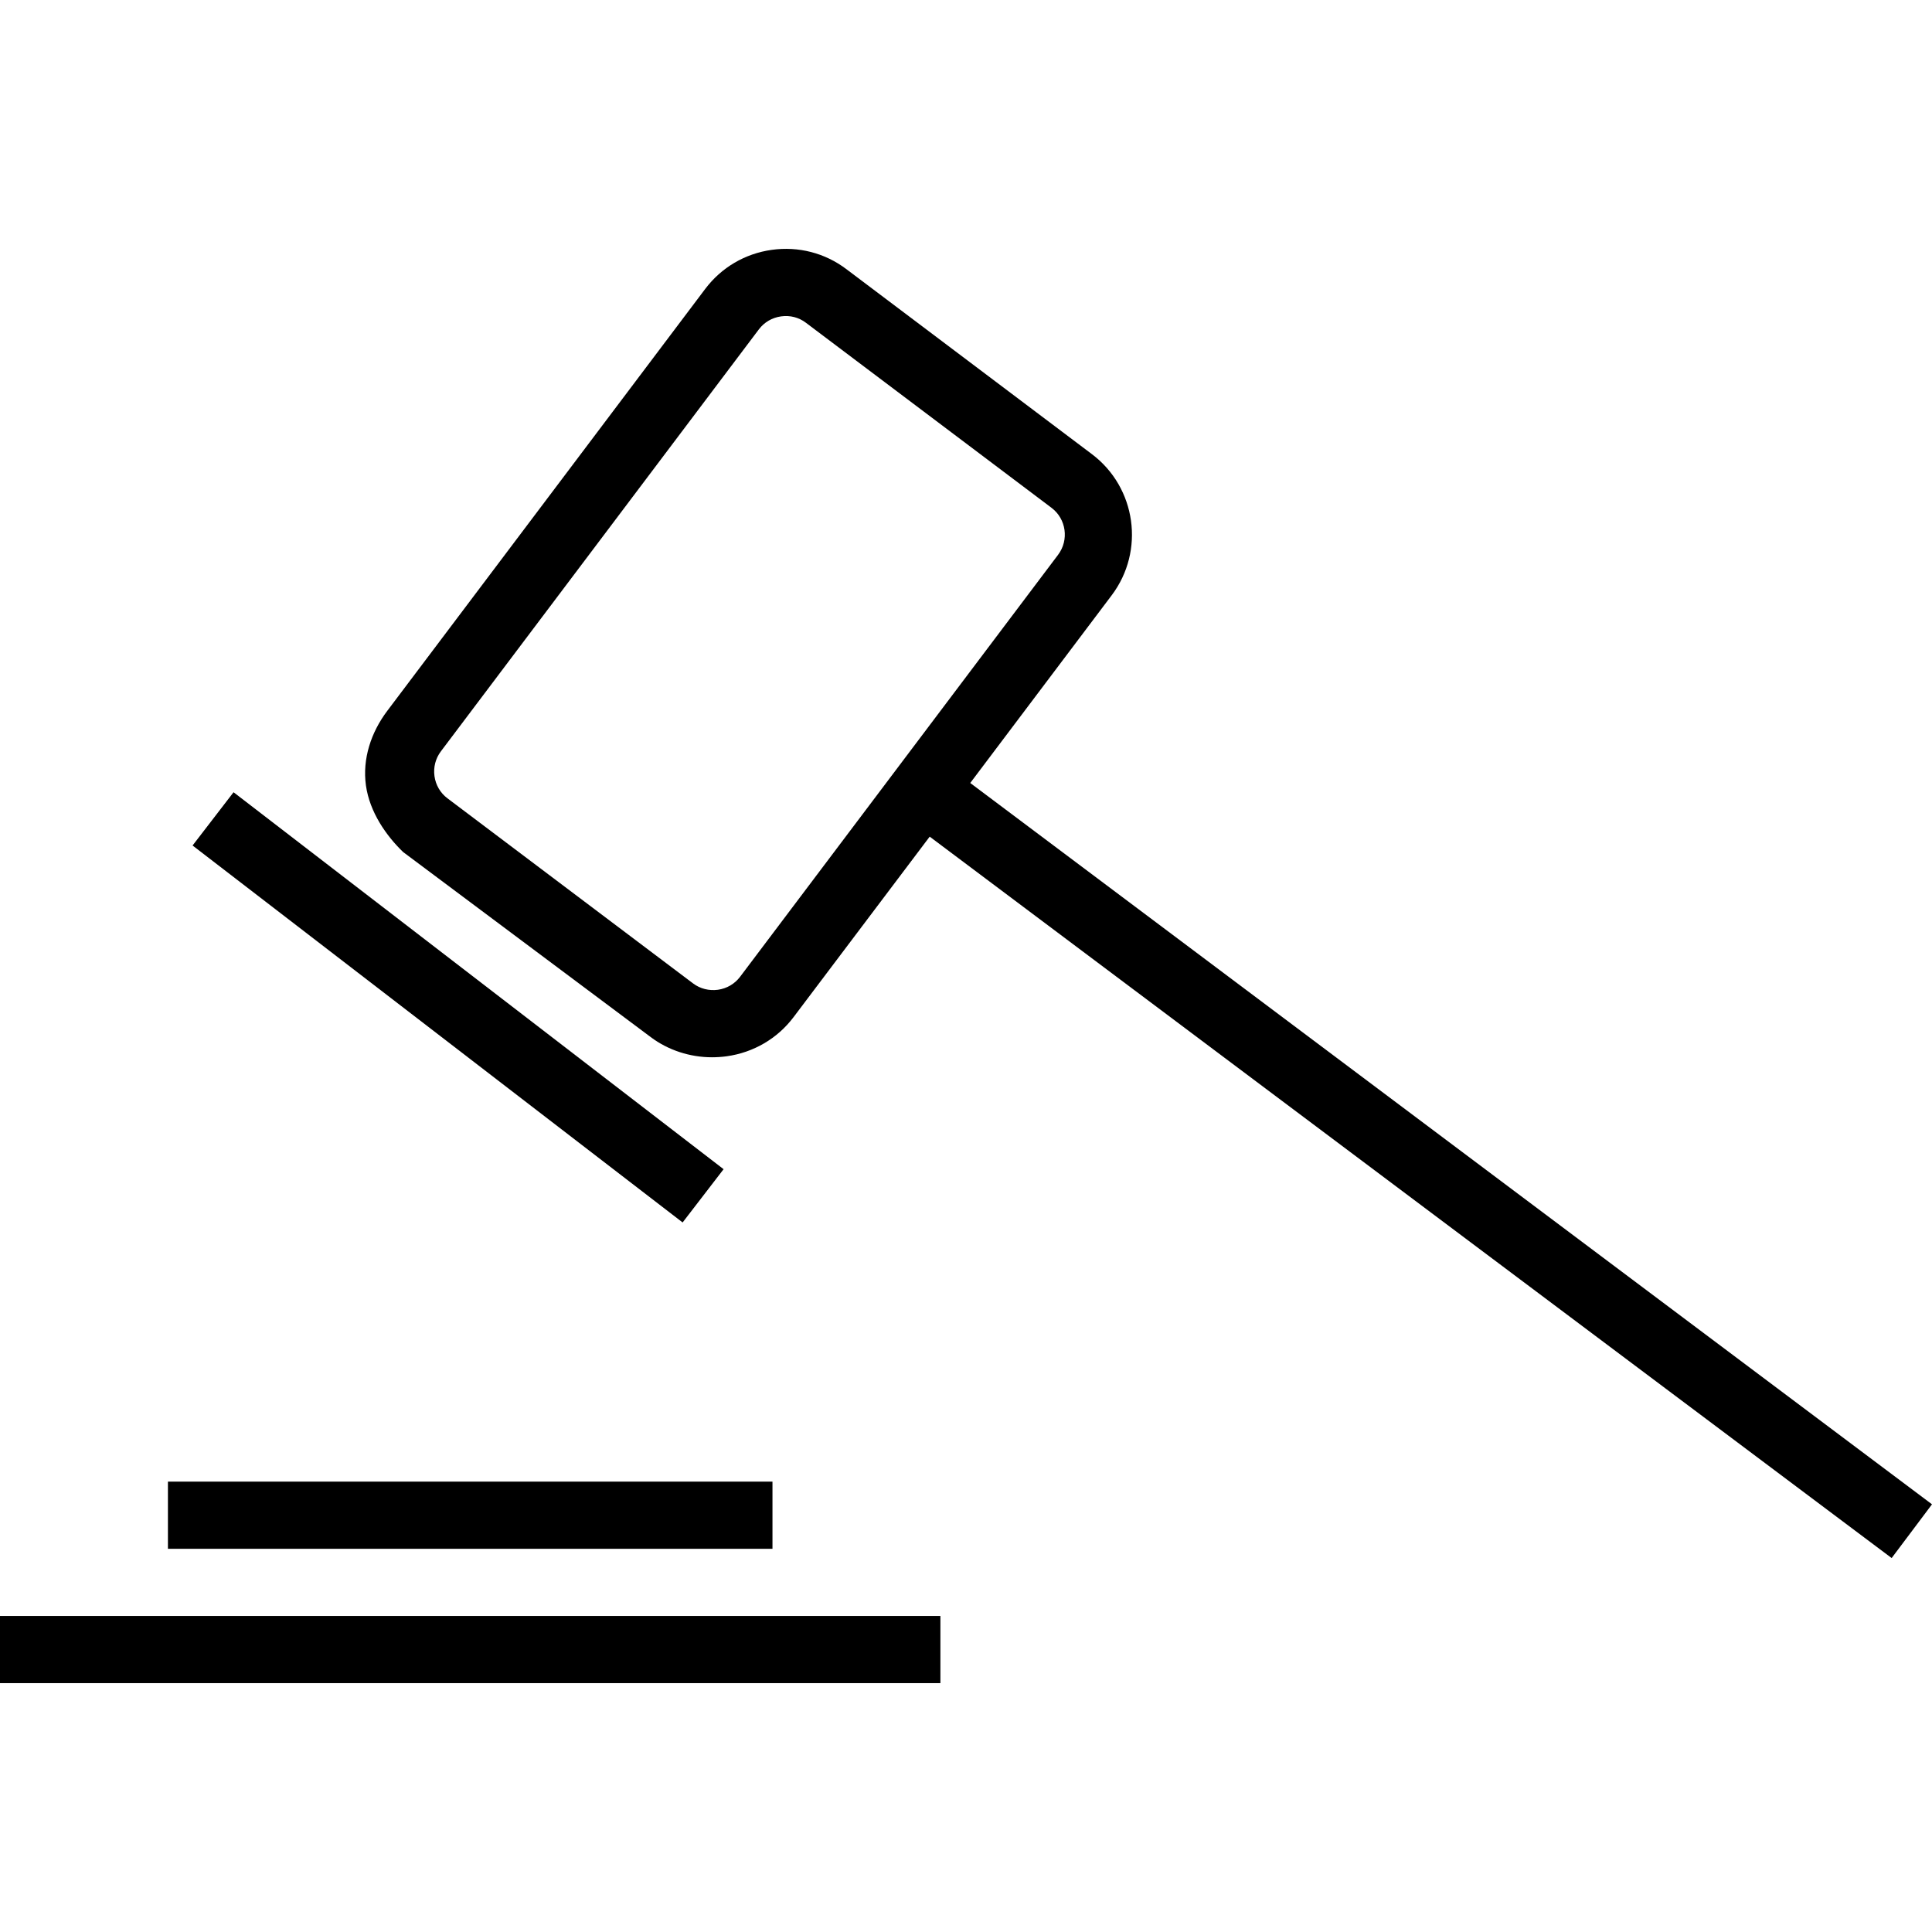 <?xml version="1.0" encoding="iso-8859-1"?>
<!-- Generator: Adobe Illustrator 19.0.0, SVG Export Plug-In . SVG Version: 6.00 Build 0)  -->
<svg version="1.1" id="Layer_1" xmlns="http://www.w3.org/2000/svg" xmlns:xlink="http://www.w3.org/1999/xlink" x="0px" y="0px"
	 viewBox="0 0 512 512" style="enable-background:new 0 0 512 512;" xml:space="preserve">
<g>
	<g>
		<rect x="44.503" y="392.646" width="160.21" height="17.801"/>
	</g>
</g>
<g>
	<g>
		<rect y="428.248" width="249.216" height="17.801"/>
	</g>
</g>
<g>
	<g>
		
			<rect x="112.362" y="185.045" transform="matrix(0.61 -0.793 0.793 0.61 -164.246 200.292)" width="17.801" height="163.766"/>
	</g>
</g>
<g>
	<g>
		<path d="M257.126,207.501l37.488-49.75c8.857-11.76,6.51-28.531-5.241-37.393L224.27,71.306
			c-5.667-4.276-12.682-6.076-19.739-5.094c-7.084,0.987-13.351,4.668-17.645,10.361l-84.26,111.818
			c-4.285,5.685-6.632,12.703-5.65,19.766c0.991,7.071,5.38,13.329,9.831,17.619c0,0,0,0,0,0.004l65.633,49.057
			c4.65,3.507,10.478,5.354,16.232,5.354c1.252,0,2.645-0.087,3.905-0.265c7.084-0.986,13.418-4.667,17.712-10.356l36.089-47.849
			L501.309,412.9L512,398.658L257.126,207.501z M196.134,258.852c-1.425,1.891-3.512,3.116-5.884,3.447
			c-2.347,0.308-4.694-0.265-6.571-1.678l-65.103-49.062c-1.886-1.421-3.103-3.503-3.433-5.858c-0.33-2.36,0.278-4.702,1.704-6.597
			l84.26-111.818c1.425-1.891,3.512-3.112,5.884-3.442c2.399-0.334,4.702,0.265,6.571,1.678l65.103,49.053
			c3.911,2.951,4.685,8.54,1.73,12.46L196.134,258.852z"/>
	</g>
</g>
<g>
</g>
<g>
</g>
<g>
</g>
<g>
</g>
<g>
</g>
<g>
</g>
<g>
</g>
<g>
</g>
<g>
</g>
<g>
</g>
<g>
</g>
<g>
</g>
<g>
</g>
<g>
</g>
<g>
</g>
</svg>

